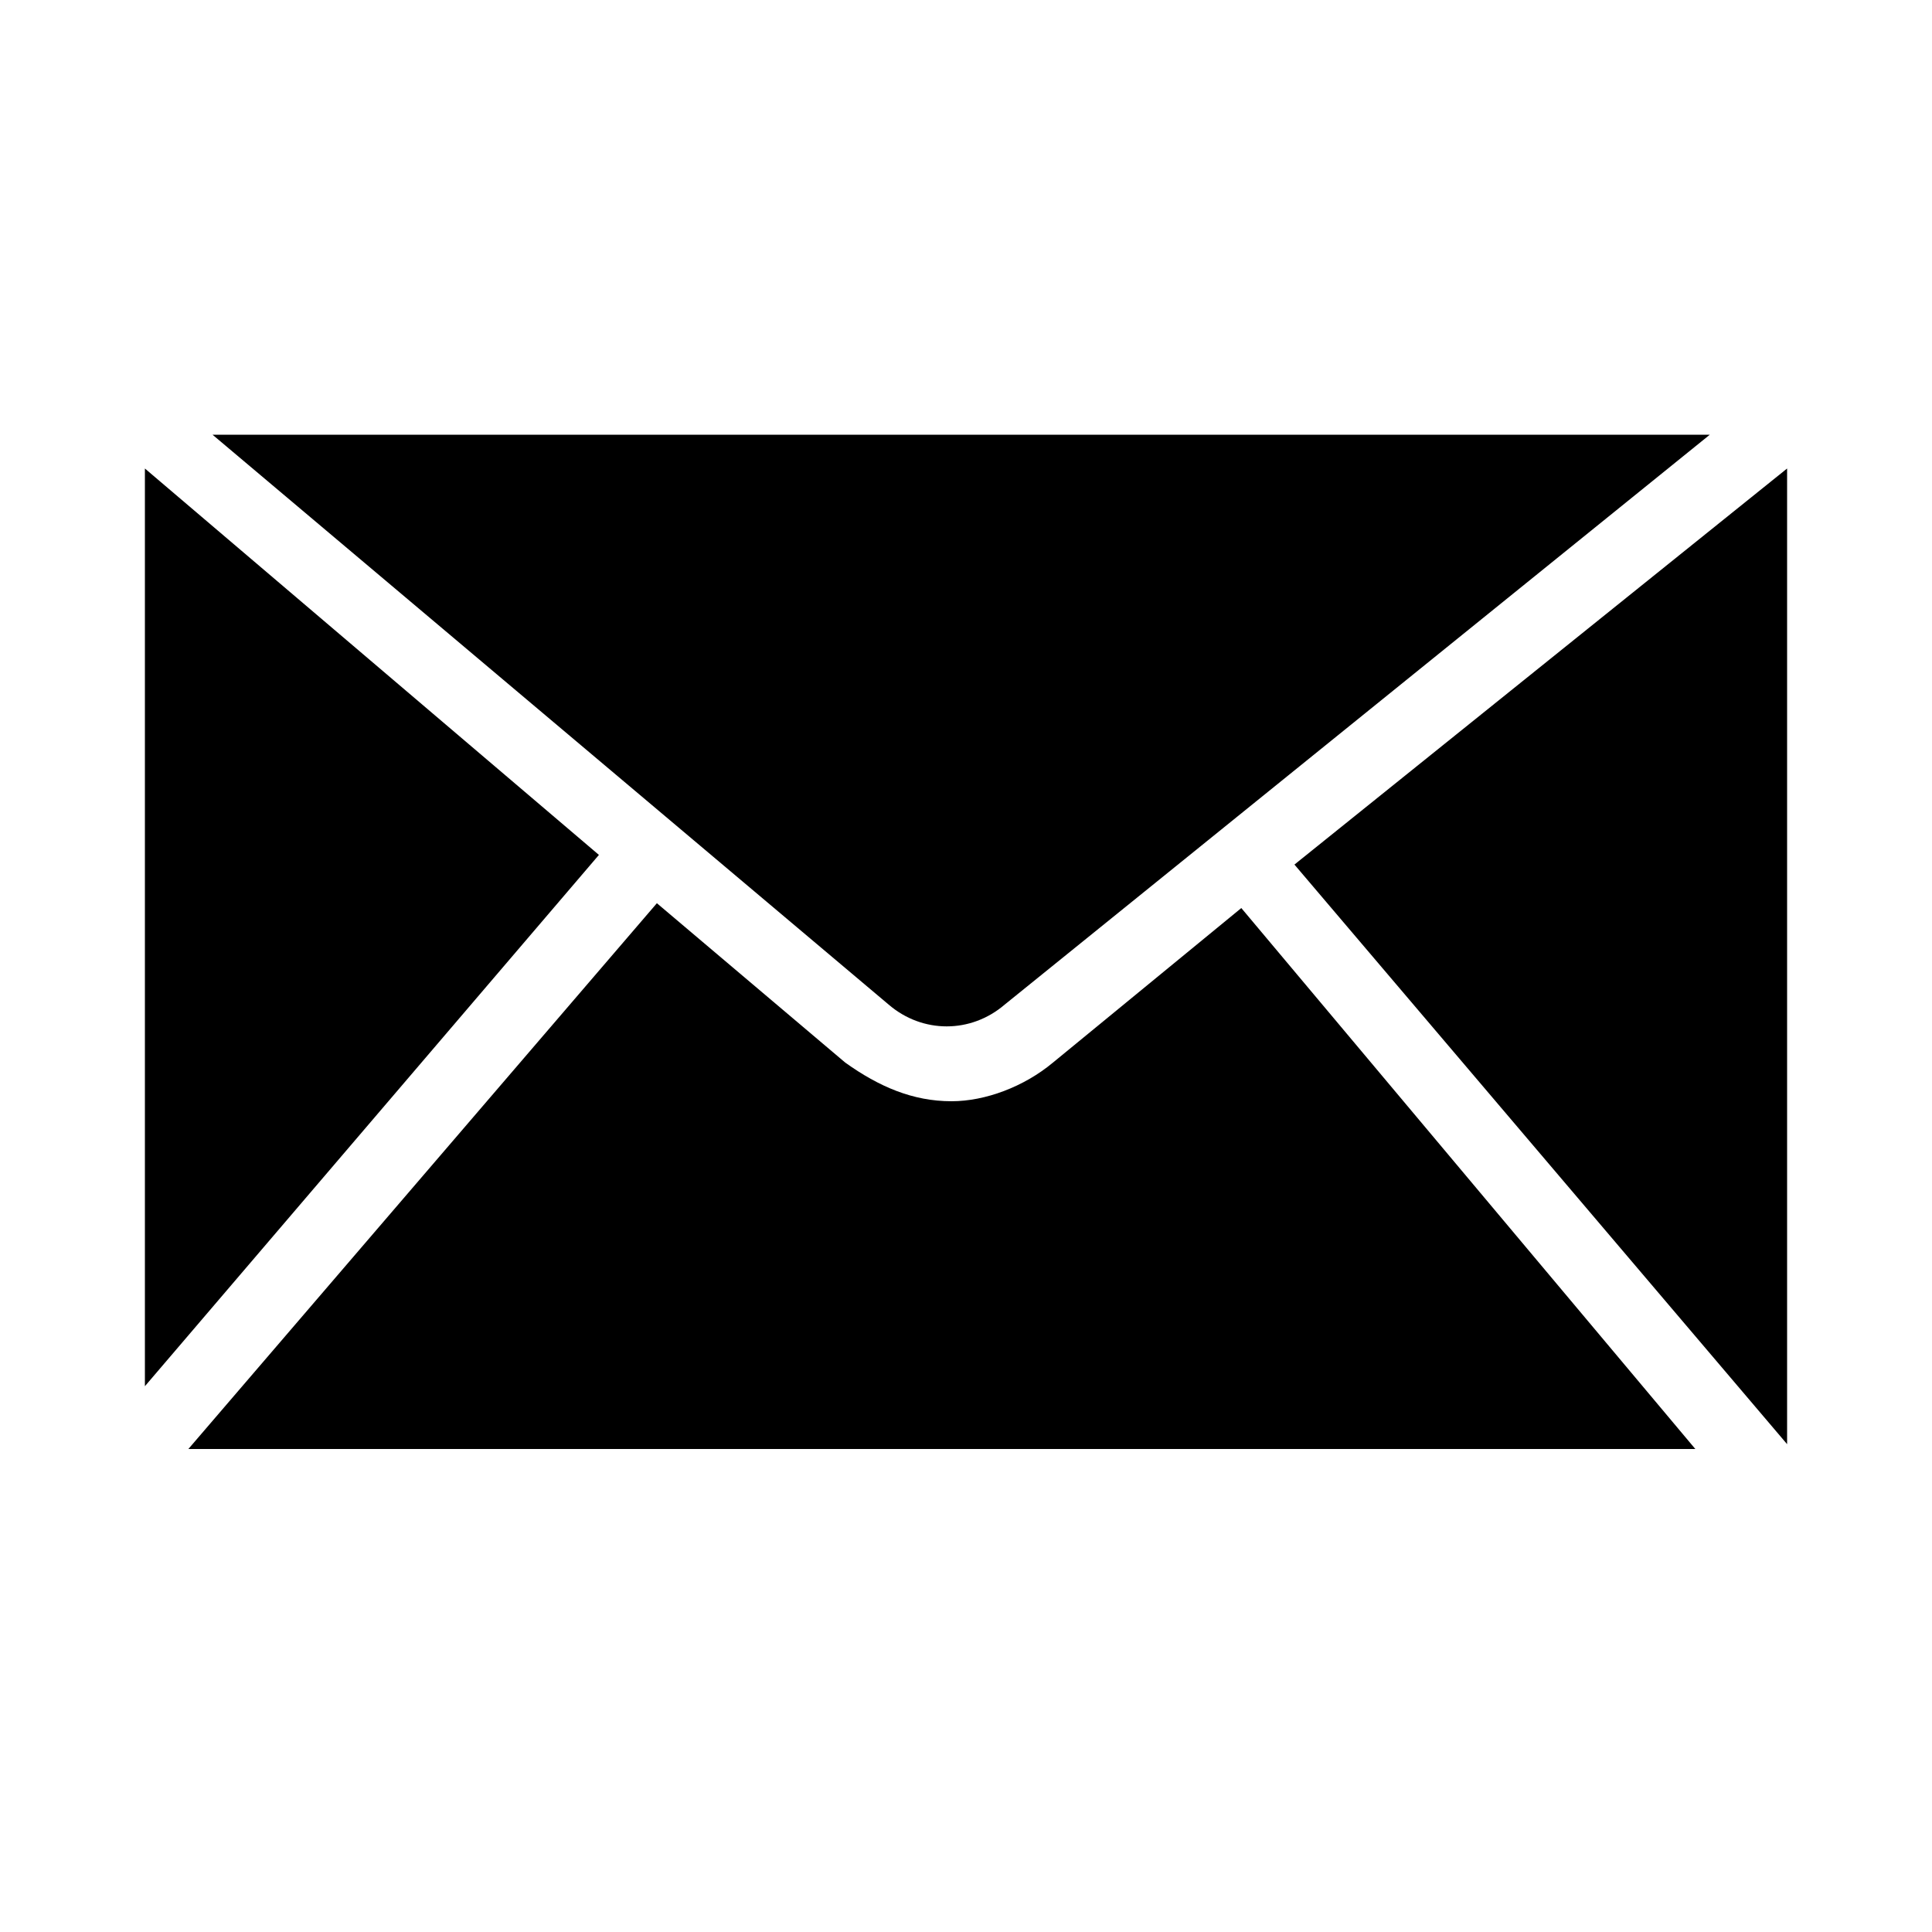 <?xml version="1.0" encoding="utf-8"?>
<!-- Generator: Adobe Illustrator 27.0.1, SVG Export Plug-In . SVG Version: 6.00 Build 0)  -->
<svg version="1.1" xmlns="http://www.w3.org/2000/svg" xmlns:xlink="http://www.w3.org/1999/xlink" x="0px" y="0px"
	 viewBox="0 0 40 40" style="enable-background:new 0 0 40 40;" xml:space="preserve">
<style type="text/css">
	.st0{fill:#FFFFFF;}
	.st1{fill:#FFFFFF;stroke:#000000;stroke-width:0.8;stroke-linecap:round;stroke-miterlimit:10;}
	.st2{fill:none;stroke:#000000;stroke-width:0.8;stroke-linecap:round;stroke-miterlimit:10;}
	.st3{fill:#FFFFFF;stroke:#000000;stroke-width:0.8;stroke-linecap:round;stroke-linejoin:round;stroke-miterlimit:10;}
	.st4{fill:#FFFFFF;stroke:#000000;stroke-linecap:round;stroke-miterlimit:10;}
	.st5{fill:none;stroke:#000000;stroke-width:0.8;stroke-linejoin:round;stroke-miterlimit:10;}
	.st6{fill:none;stroke:#000000;stroke-linecap:round;stroke-linejoin:round;stroke-miterlimit:10;}
	.st7{fill:none;stroke:#000000;stroke-width:4;stroke-linecap:round;stroke-linejoin:round;stroke-miterlimit:10;}
	.st8{fill:#FFFFFF;stroke:#000000;stroke-miterlimit:10;}
	.st9{fill:none;stroke:#000000;stroke-width:0.8;stroke-linecap:round;stroke-linejoin:round;stroke-miterlimit:10;}
	.st10{fill:#FFFFFF;stroke:#000000;stroke-width:0.8;stroke-linecap:round;stroke-linejoin:round;stroke-miterlimit:6;}
	.st11{fill:#FFFFFF;stroke:#000000;stroke-linecap:round;stroke-linejoin:round;stroke-miterlimit:10;}
	.st12{stroke:#FFFFFF;stroke-width:2.5;stroke-linecap:round;stroke-linejoin:round;stroke-miterlimit:10;}
	.st13{fill:none;stroke:#000000;stroke-width:2;stroke-linecap:round;stroke-linejoin:round;stroke-miterlimit:10;}
	.st14{fill:#FFFFFF;stroke:#000000;stroke-width:2;stroke-linecap:round;stroke-linejoin:round;stroke-miterlimit:10;}
	.st15{fill:#FFFFFF;stroke:#000000;stroke-width:2.5;stroke-linecap:round;stroke-linejoin:round;stroke-miterlimit:10;}
	.st16{stroke:#FFFFFF;stroke-width:2;stroke-linecap:round;stroke-linejoin:round;stroke-miterlimit:10;}
	.st17{fill:none;stroke:#000000;stroke-width:3;stroke-miterlimit:10;}
	.st18{fill-rule:evenodd;clip-rule:evenodd;fill:#FFFFFF;}
	.st19{stroke:#FFFFFF;stroke-width:2.5;stroke-linejoin:round;stroke-miterlimit:10;}
	.st20{stroke:#FFFFFF;stroke-width:2.5;stroke-miterlimit:10;}
	.st21{fill:none;}
	.st22{fill:none;stroke:#000000;stroke-width:3.5;stroke-linecap:round;stroke-linejoin:round;stroke-miterlimit:10;}
	.st23{fill:none;stroke:#000000;stroke-width:3.5;stroke-linecap:round;stroke-miterlimit:10;}
	.st24{fill:none;stroke:#FFFFFF;stroke-width:1.5;stroke-miterlimit:10;}
	.st25{fill:none;stroke:#000000;stroke-width:1.5;stroke-linecap:round;stroke-linejoin:round;stroke-miterlimit:10;}
</style>
<g id="Layer_1">
	<g>
		<polygon points="37,29.9 37,9.7 26.8,17.9 		"/>
		<polygon points="3,9.7 3,28.7 12.4,17.7 		"/>
		<path d="M20.8,20.8L35.4,9h-31l14,11.8C19.1,21.4,20.1,21.4,20.8,20.8z"/>
		<path d="M21.8,22c-0.6,0.5-1.4,0.8-2.1,0.8c-0.8,0-1.5-0.3-2.2-0.8l-3.9-3.3L3.9,30h31.2l-9.4-11.2L21.8,22z"/>
	</g>
</g>
<g id="Layer_2">
</g>
</svg>
